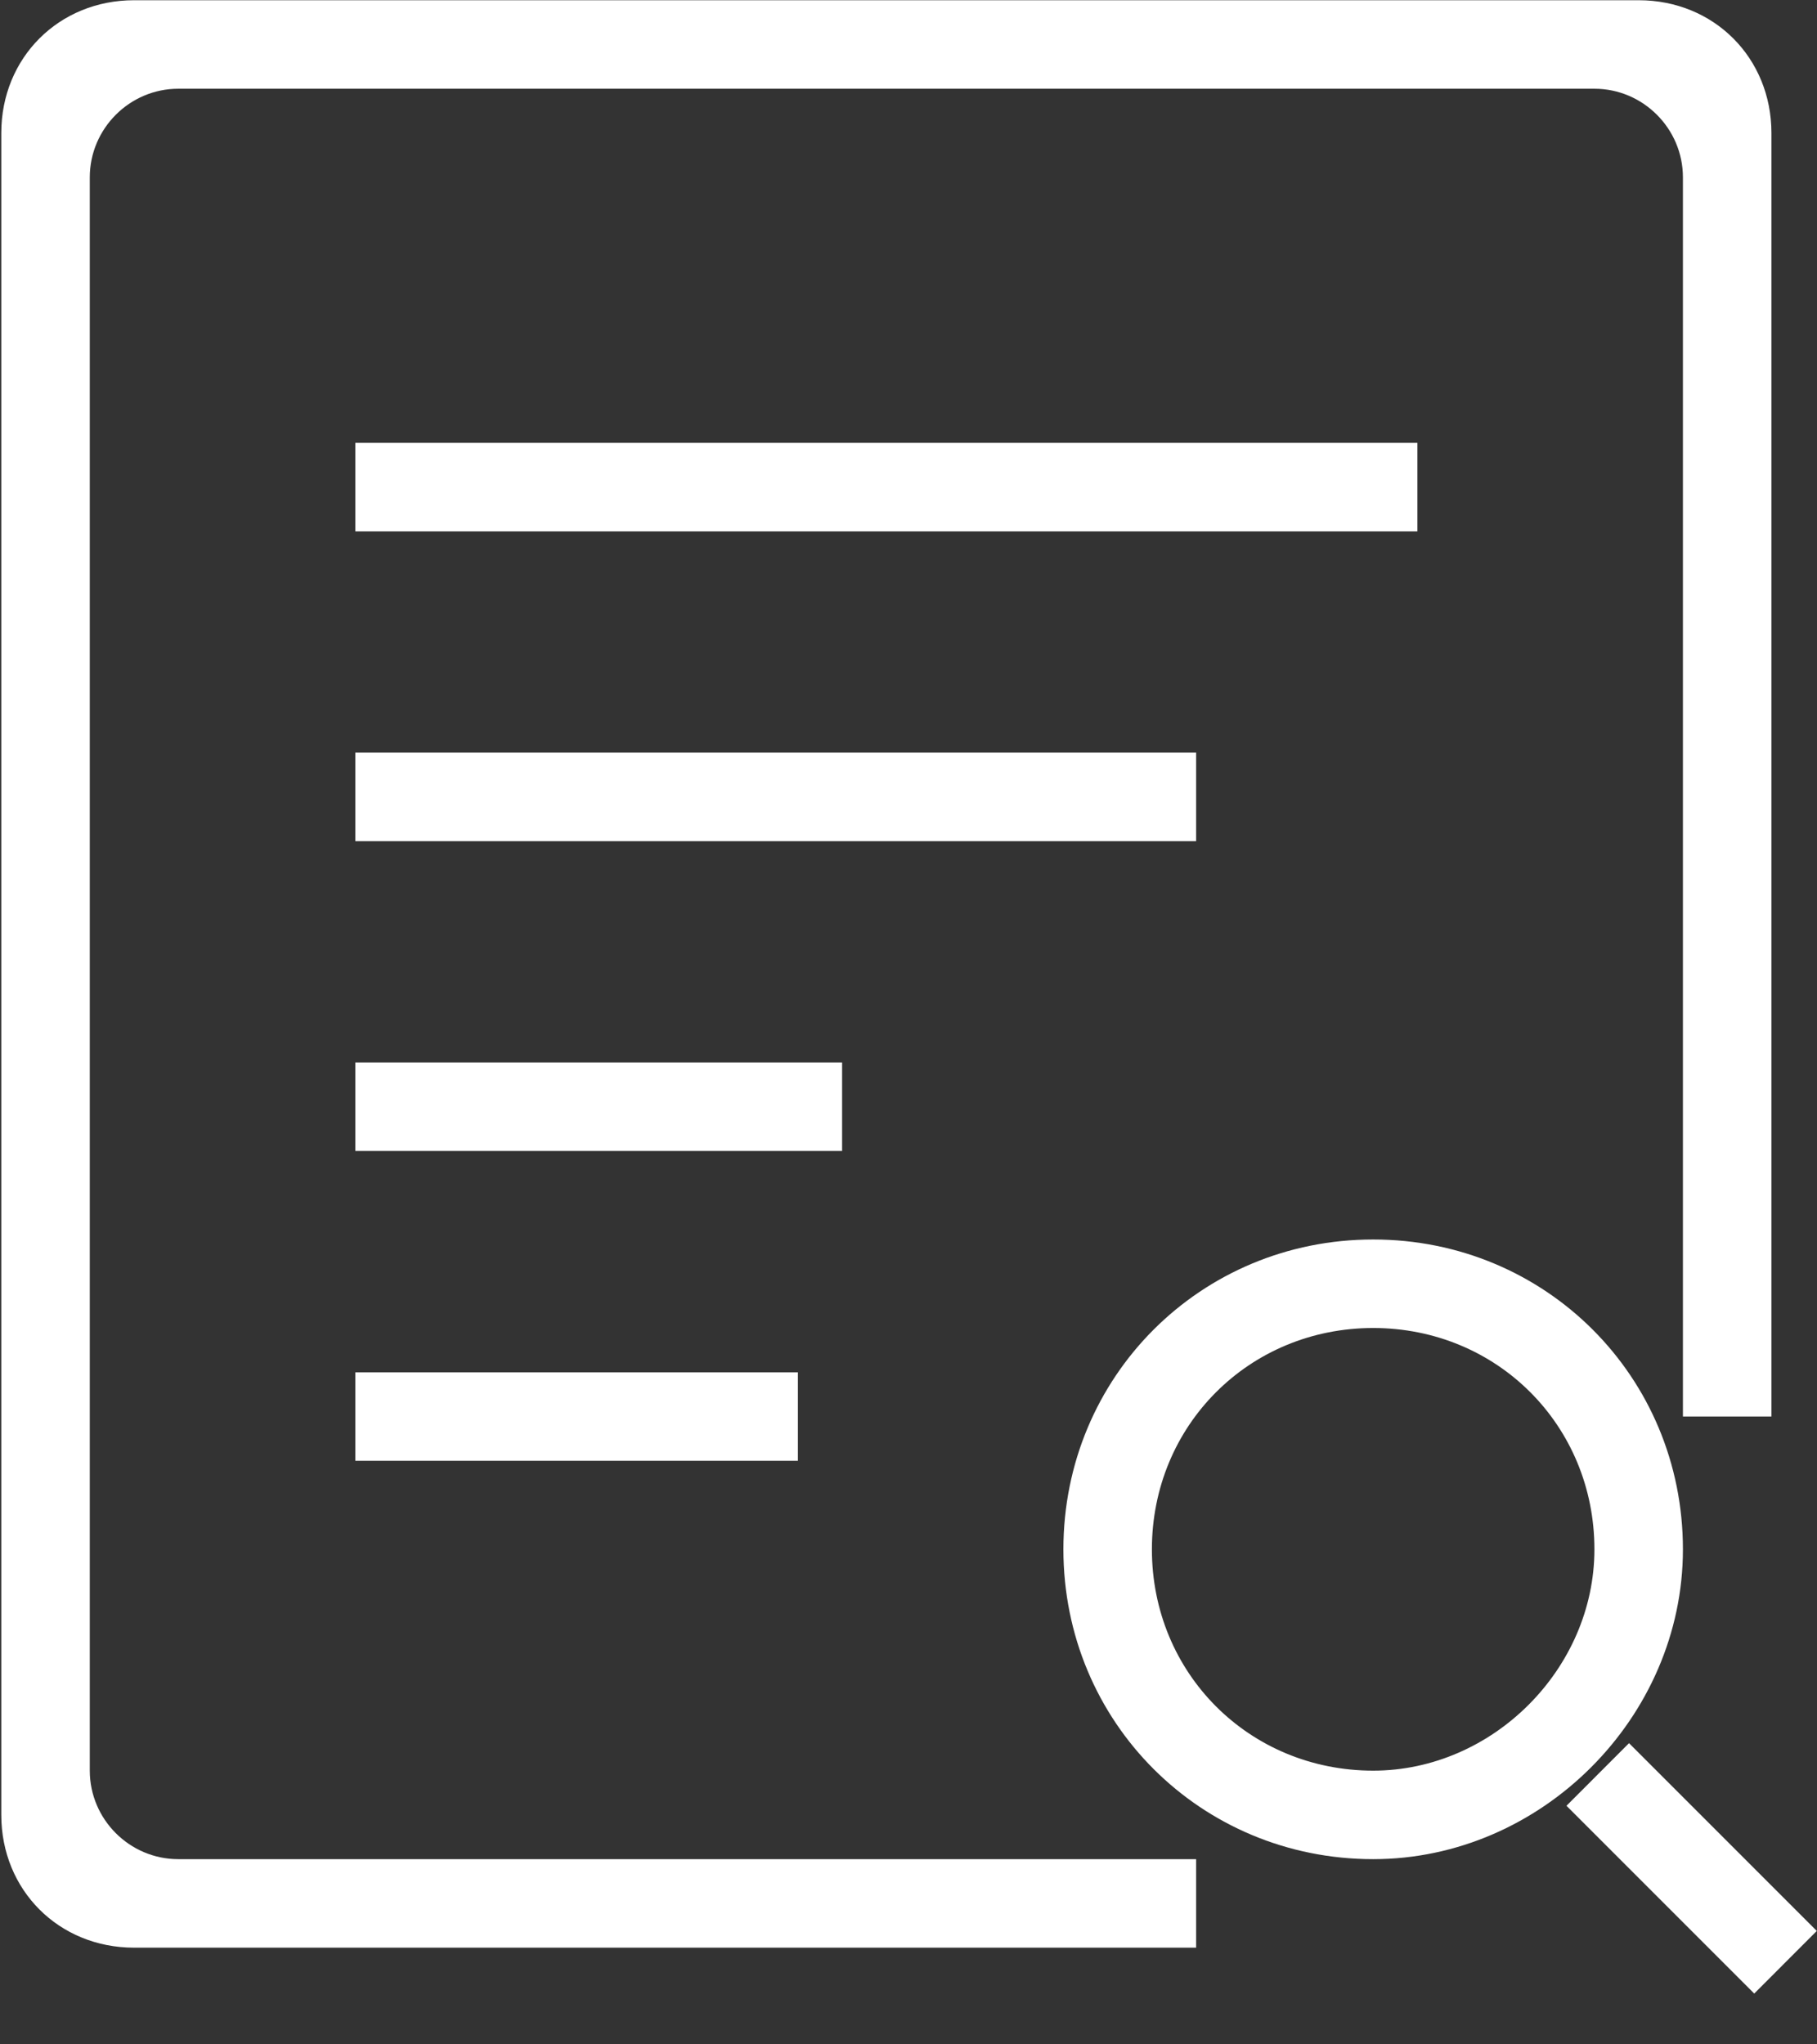 <?xml version="1.0" encoding="UTF-8"?>
<svg width="24px" height="27px" viewBox="0 0 24 27" version="1.1" xmlns="http://www.w3.org/2000/svg" xmlns:xlink="http://www.w3.org/1999/xlink">
    <rect x="0" y="0" width="24" height="27" fill="#333333" stroke="none"/>
    <!-- Generator: Sketch 52.2 (67145) - http://www.bohemiancoding.com/sketch -->
    <title>访问量</title>
    <desc>Created with Sketch.</desc>
    <g id="Page-1" stroke="none" stroke-width="1" fill="none" fill-rule="evenodd">
        <g id="访问量" fill="#FFFFFF">
            <polygon id="路径" points="4.693 14.032 11.123 14.032 11.123 15.201 4.693 15.201"></polygon>
            <path d="M1.186,23.385 L1.186,2.342 C1.186,1.699 1.712,1.172 2.355,1.172 L21.06,1.172 C21.703,1.172 22.229,1.699 22.229,2.342 L22.229,18.708 L23.398,18.708 L23.398,1.757 C23.398,0.763 22.638,0.003 21.645,0.003 L1.771,0.003 C0.777,0.003 0.017,0.763 0.017,1.757 L0.017,23.969 C0.017,24.963 0.777,25.723 1.771,25.723 L15.799,25.723 L15.799,24.554 L2.355,24.554 C1.712,24.554 1.186,24.028 1.186,23.385 Z" id="路径"></path>
            <path d="M4.693,9.94 L15.799,9.94 L15.799,11.11 L4.693,11.11 L4.693,9.94 Z M4.693,18.124 L10.539,18.124 L10.539,19.293 L4.693,19.293 L4.693,18.124 Z M20.691,23.849 L21.517,23.022 L23.997,25.502 L23.171,26.329 L20.691,23.849 Z" id="形状" fill-rule="nonzero"></path>
            <path d="M22.229,20.462 C22.229,18.182 20.417,16.37 18.138,16.37 C15.858,16.37 14.046,18.182 14.046,20.462 C14.046,22.742 15.858,24.554 18.138,24.554 C20.359,24.554 22.229,22.683 22.229,20.462 Z M18.138,23.385 C16.501,23.385 15.215,22.099 15.215,20.462 C15.215,18.825 16.501,17.539 18.138,17.539 C19.774,17.539 21.06,18.825 21.06,20.462 C21.06,22.04 19.716,23.385 18.138,23.385 Z M4.693,5.849 L18.722,5.849 L18.722,7.018 L4.693,7.018 L4.693,5.849 Z" id="形状" fill-rule="nonzero"></path>
        </g>
    </g>
</svg>